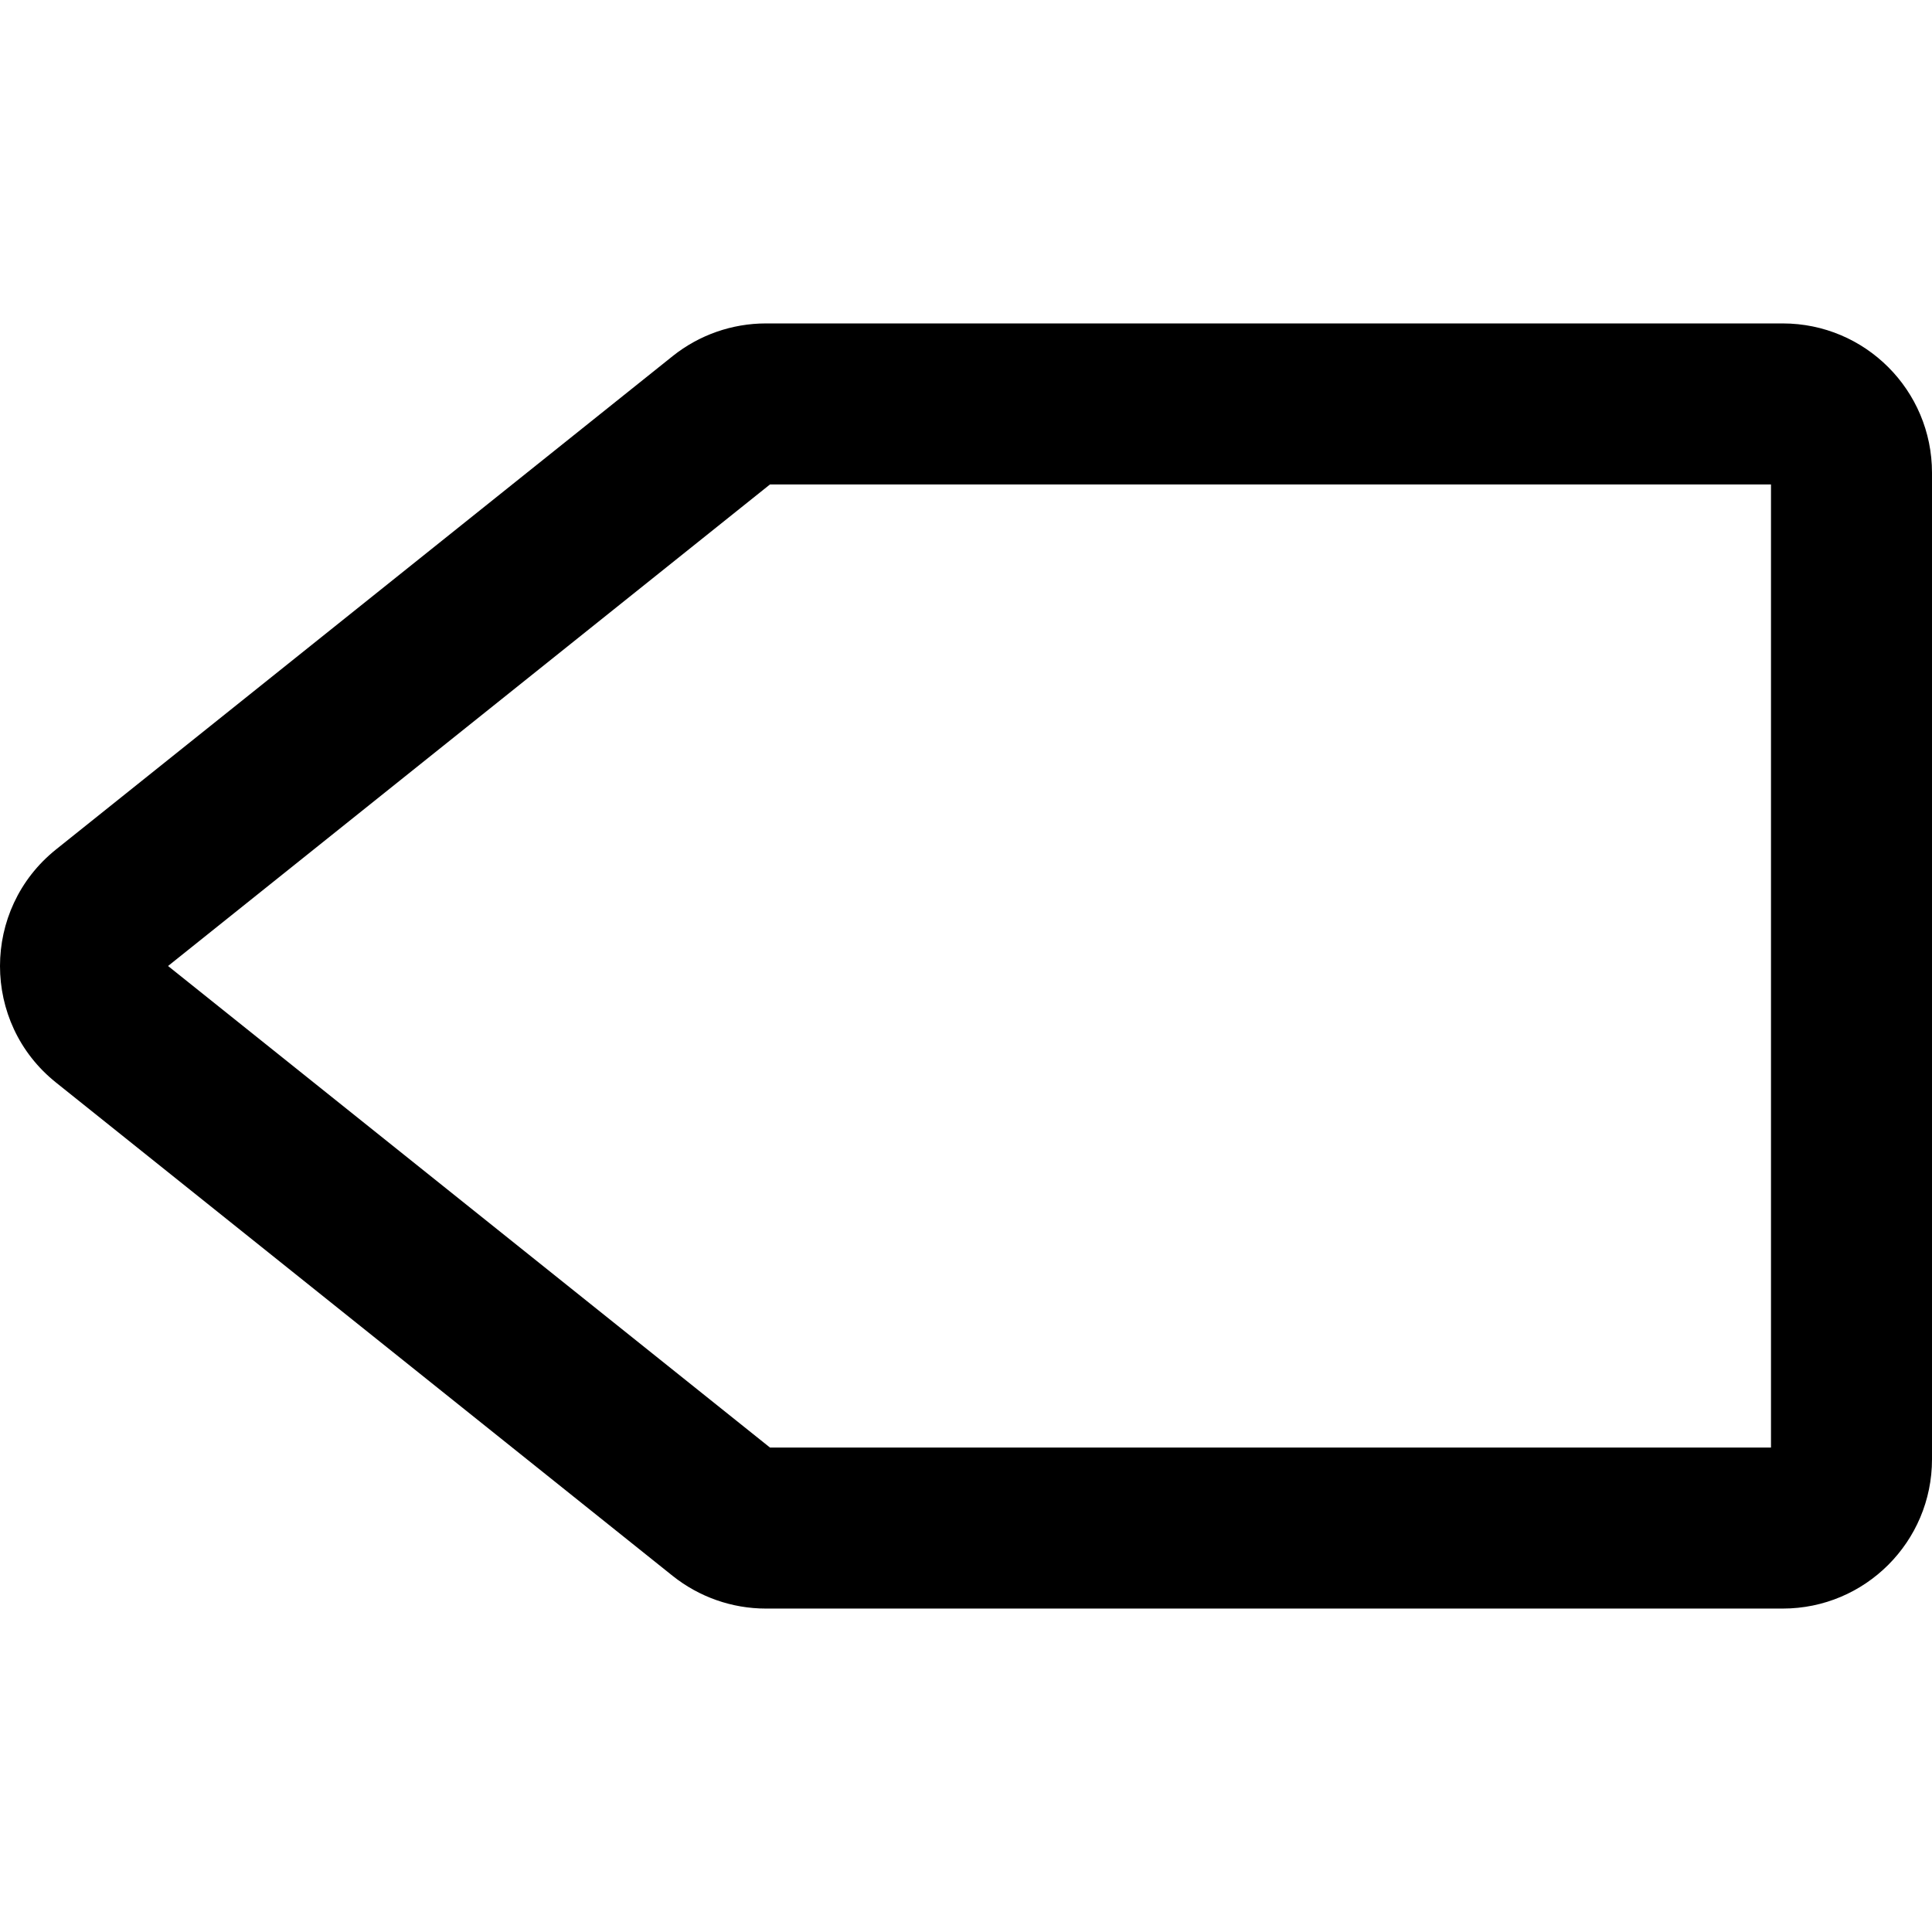 <?xml version="1.0" encoding="iso-8859-1"?>
<!-- Uploaded to: SVG Repo, www.svgrepo.com, Generator: SVG Repo Mixer Tools -->
<svg fill="#000000" height="800px" width="800px" version="1.1" id="Layer_1" xmlns="http://www.w3.org/2000/svg" xmlns:xlink="http://www.w3.org/1999/xlink" 
	 viewBox="0 0 511.986 511.986" xml:space="preserve">
<g>
	<g>
		<path d="M472.434,85.71H202.951c-8.953,0-17.645,3.05-24.657,8.632L14.819,225.127c-19.758,15.862-19.758,45.917-0.005,61.729
			l163.439,130.756c7.052,5.614,15.745,8.664,24.698,8.664h269.483c21.848,0,39.552-17.718,39.552-39.552v-261.44
			C511.986,103.436,494.289,85.71,472.434,85.71z M469.319,383.609H204.05L44.536,255.993L204.05,128.377h265.269V383.609z"/>
	</g>
</g>
</svg>